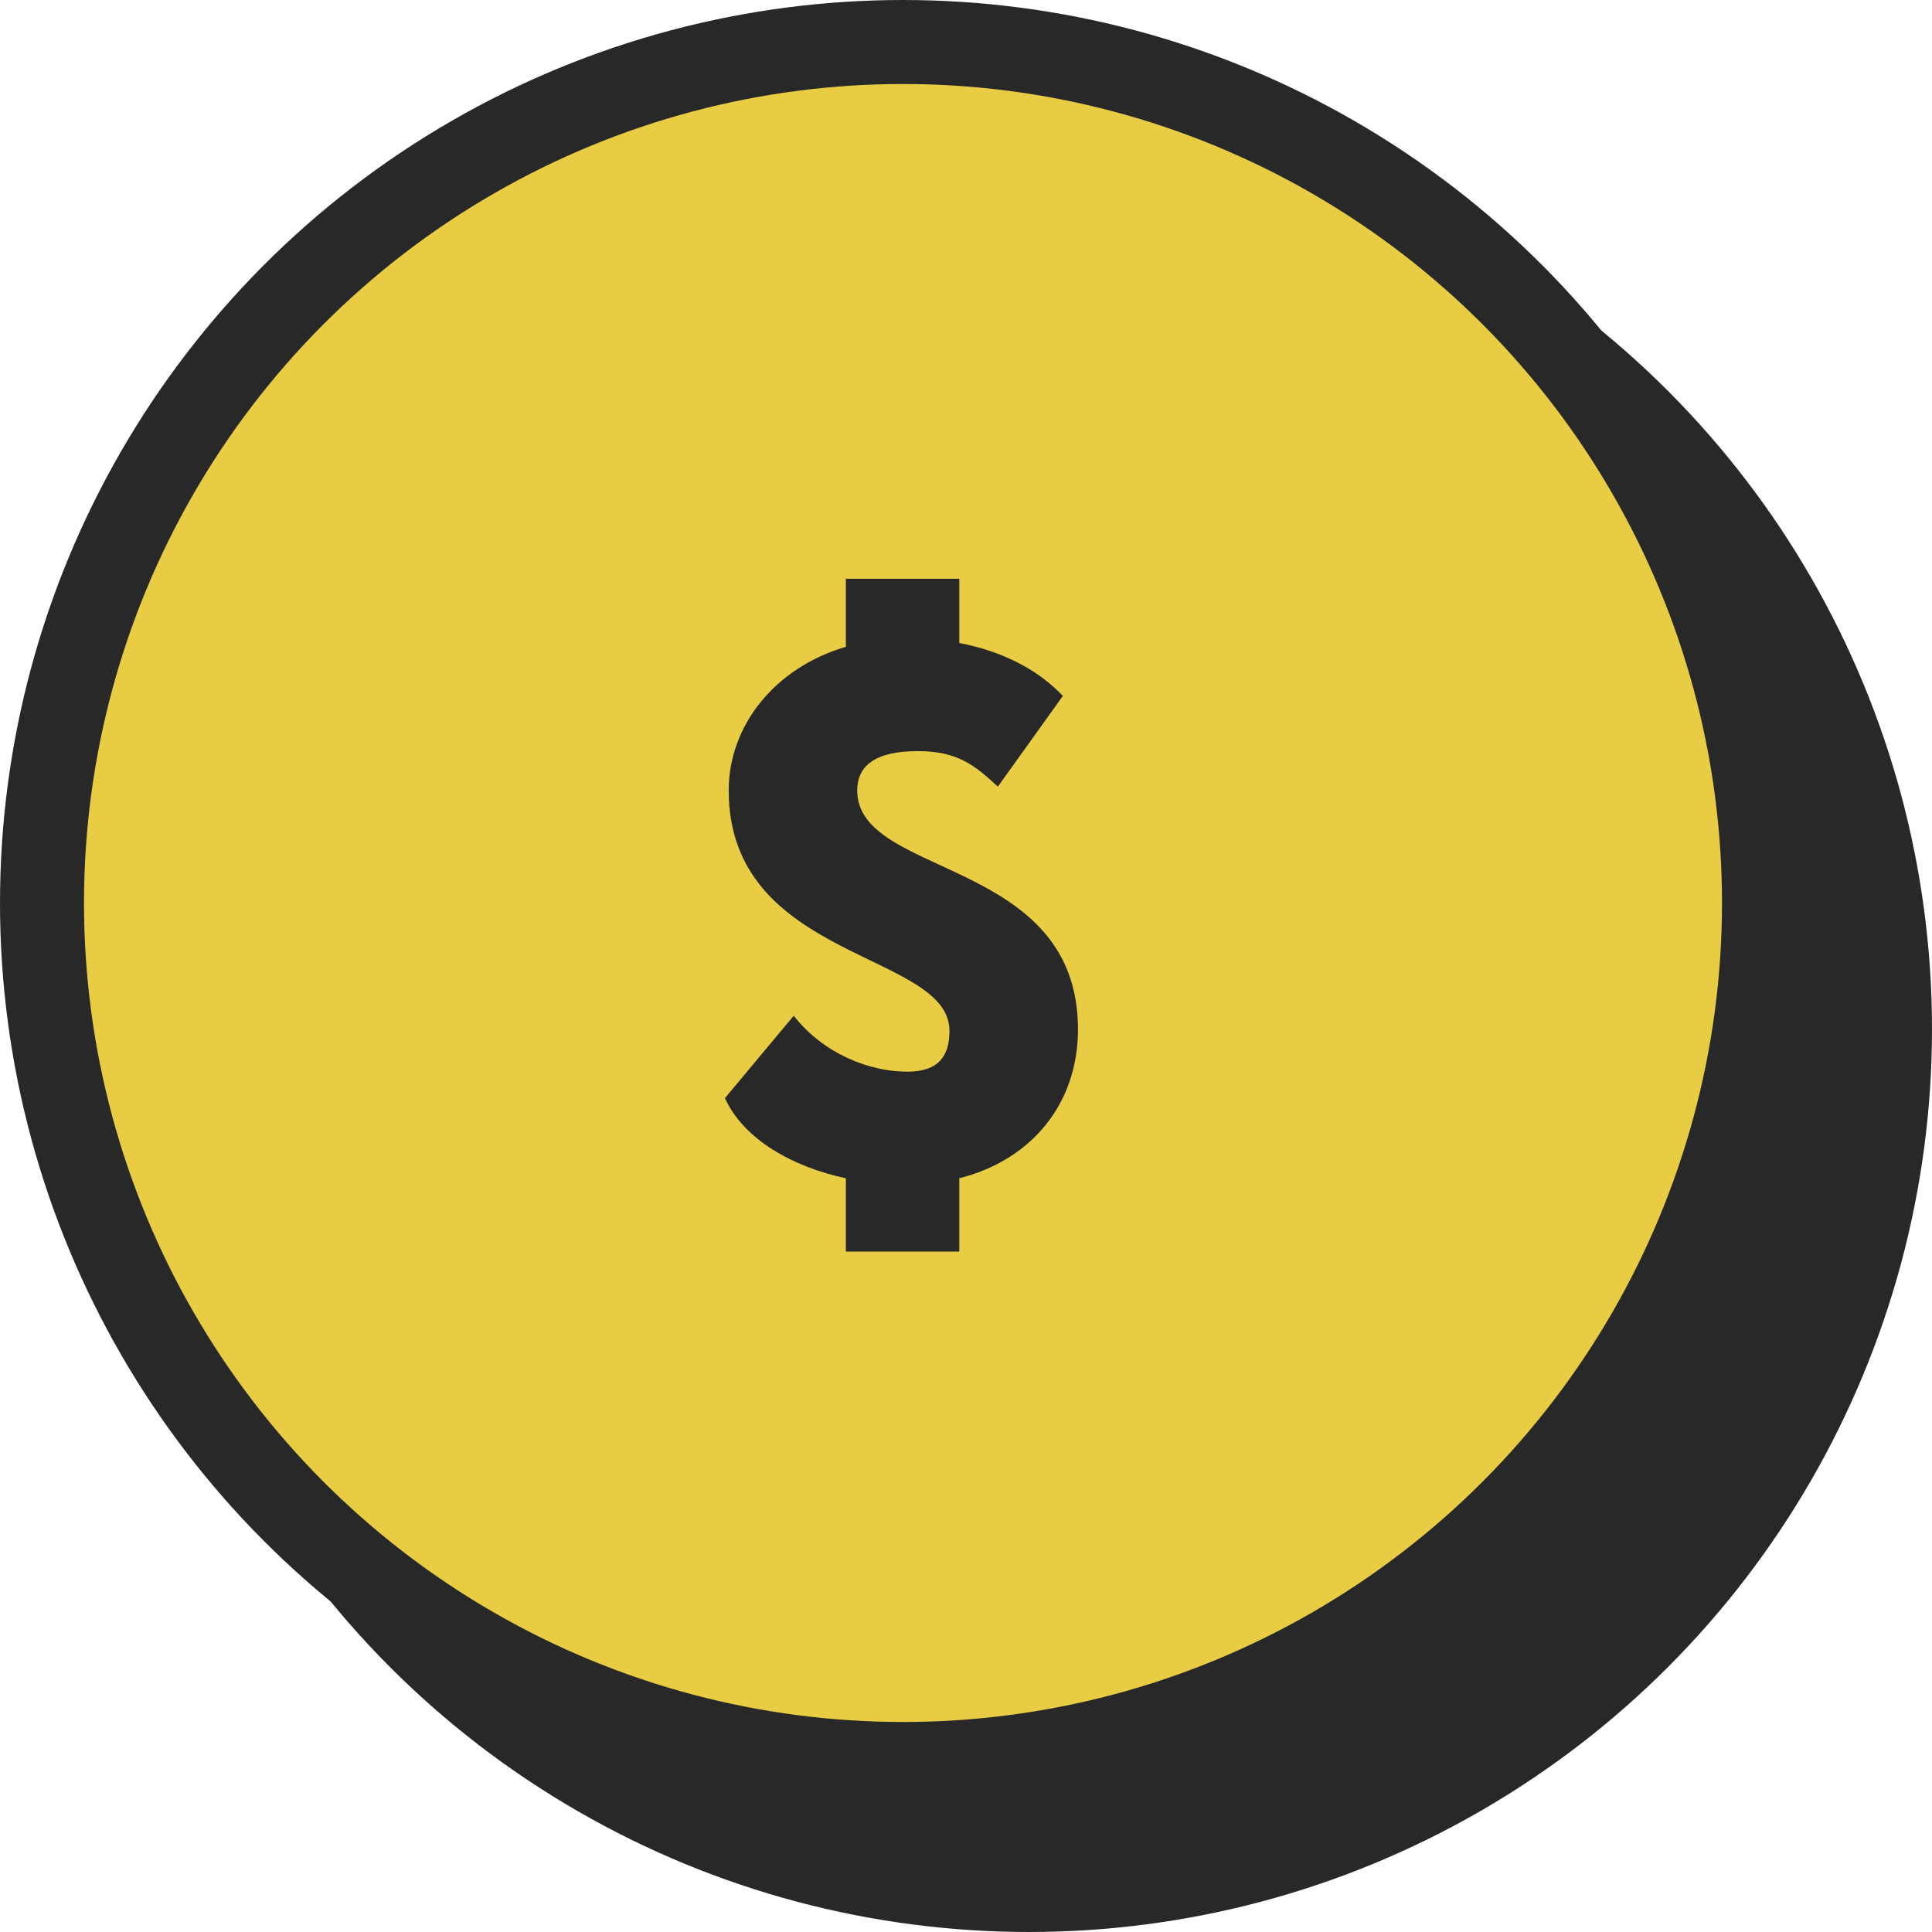 <?xml version="1.0" encoding="UTF-8"?> <svg xmlns="http://www.w3.org/2000/svg" width="46" height="46" viewBox="0 0 46 46" fill="none"> <circle cx="24.5" cy="24.5" r="21.5" fill="#282828"></circle> <circle cx="21.5" cy="21.5" r="20.5" fill="#E8CD44" stroke="#282828" stroke-width="2"></circle> <path d="M22.606 24.544C22.606 25.138 22.354 25.516 21.598 25.516C20.716 25.516 19.618 25.102 18.898 24.184L17.26 26.146C17.71 27.136 18.88 27.784 20.14 28.054V29.8H22.84V28.054C24.55 27.622 25.666 26.29 25.666 24.508C25.666 20.404 20.41 20.908 20.41 18.82C20.41 18.244 20.824 17.884 21.85 17.884C22.786 17.884 23.2 18.208 23.758 18.73L25.306 16.57C24.73 15.958 23.884 15.508 22.84 15.31V13.78H20.14V15.4C18.43 15.904 17.35 17.29 17.35 18.82C17.35 22.888 22.606 22.654 22.606 24.544Z" fill="#282828"></path> </svg> 